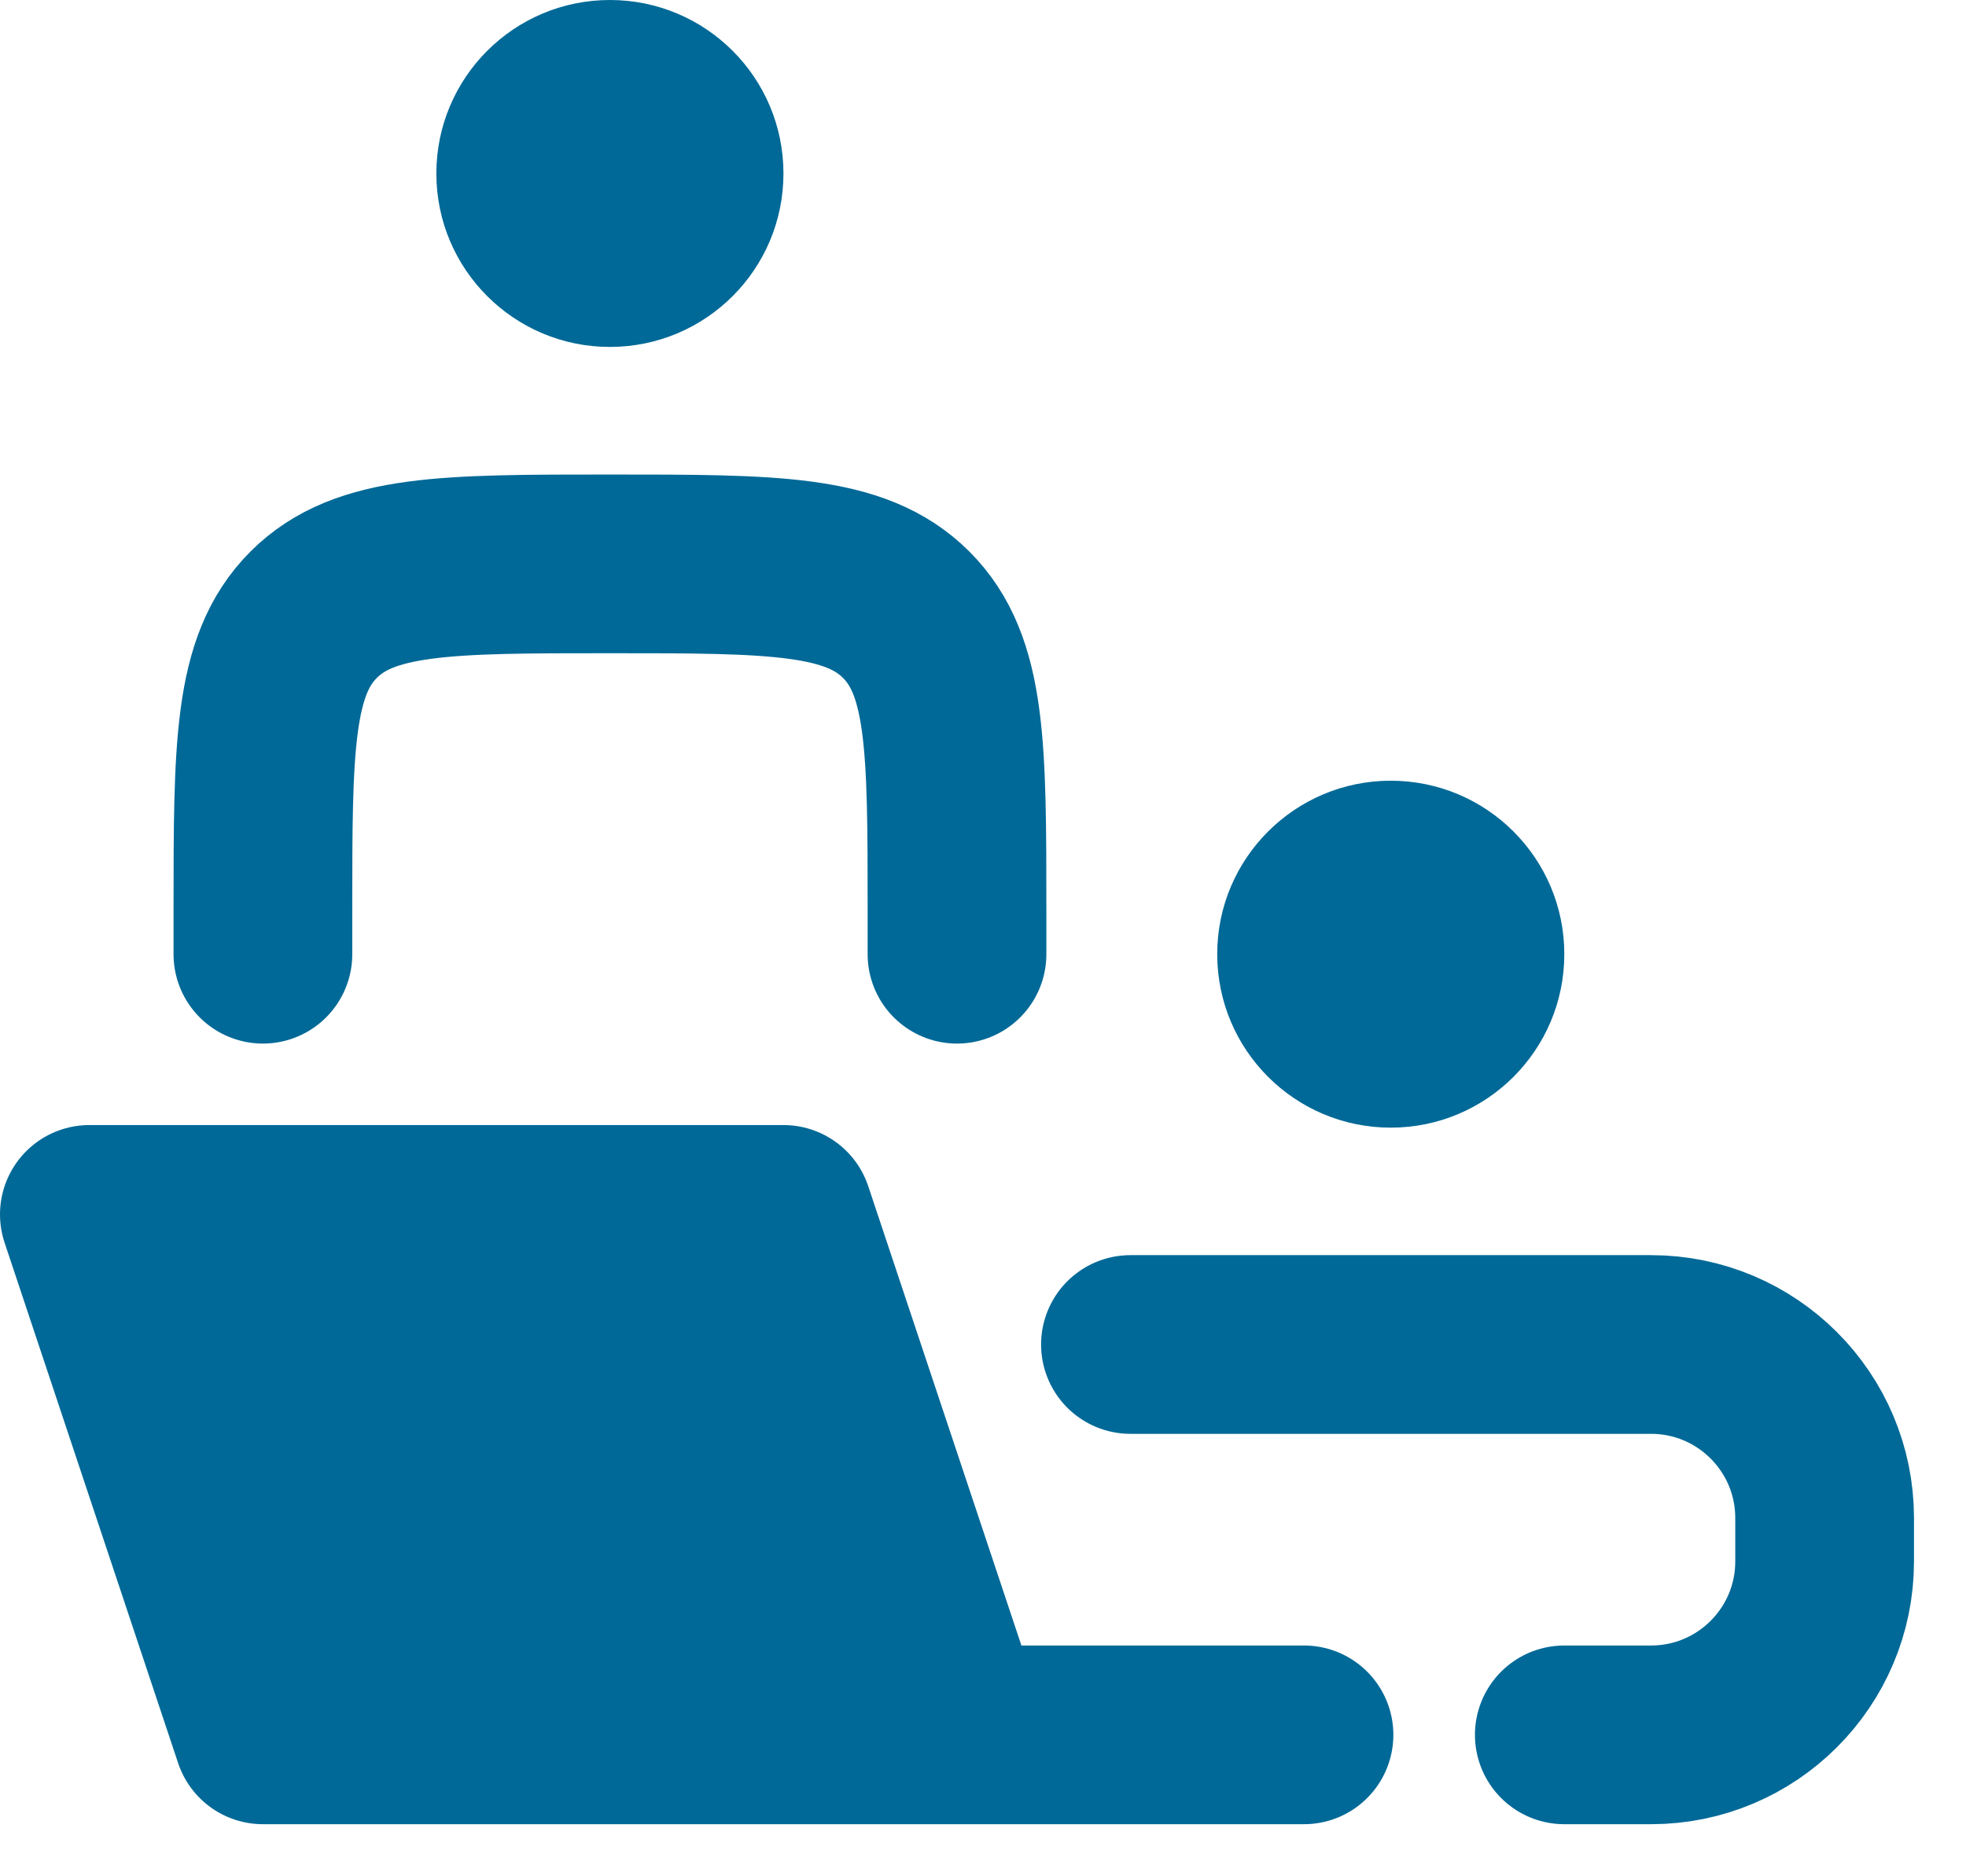 <svg width="22" height="21" viewBox="0 0 22 21" fill="none" xmlns="http://www.w3.org/2000/svg">
<path d="M10.709 19.417L8.767 13.592H1L2.942 19.417H10.709ZM10.709 19.417H14.592" stroke="#006997" stroke-width="2" stroke-linecap="round" stroke-linejoin="round"/>
<path d="M8.506 13.981H0.739L3.069 20L10.254 19.418L8.506 13.981Z" fill="#006997"/>
<path d="M10.709 10.68V10.194C10.709 8.364 10.709 7.448 10.14 6.88C9.571 6.311 8.656 6.311 6.825 6.311C4.995 6.311 4.079 6.311 3.51 6.88C2.942 7.448 2.942 8.364 2.942 10.194V10.68" stroke="#006997" stroke-width="2" stroke-linecap="round" stroke-linejoin="round"/>
<path d="M17.505 10.679C17.505 11.752 16.636 12.621 15.563 12.621C14.491 12.621 13.621 11.752 13.621 10.679C13.621 9.607 14.491 8.738 15.563 8.738C16.636 8.738 17.505 9.607 17.505 10.679Z" fill="#006997"/>
<path d="M8.767 1.942C8.767 3.014 7.898 3.883 6.825 3.883C5.753 3.883 4.883 3.014 4.883 1.942C4.883 0.869 5.753 0 6.825 0C7.898 0 8.767 0.869 8.767 1.942Z" fill="#006997"/>
<path d="M12.65 15.048H18.476C19.548 15.048 20.418 15.918 20.418 16.99V17.476C20.418 18.548 19.548 19.417 18.476 19.417H17.505" stroke="#006997" stroke-width="2" stroke-linecap="round"/>
</svg>
